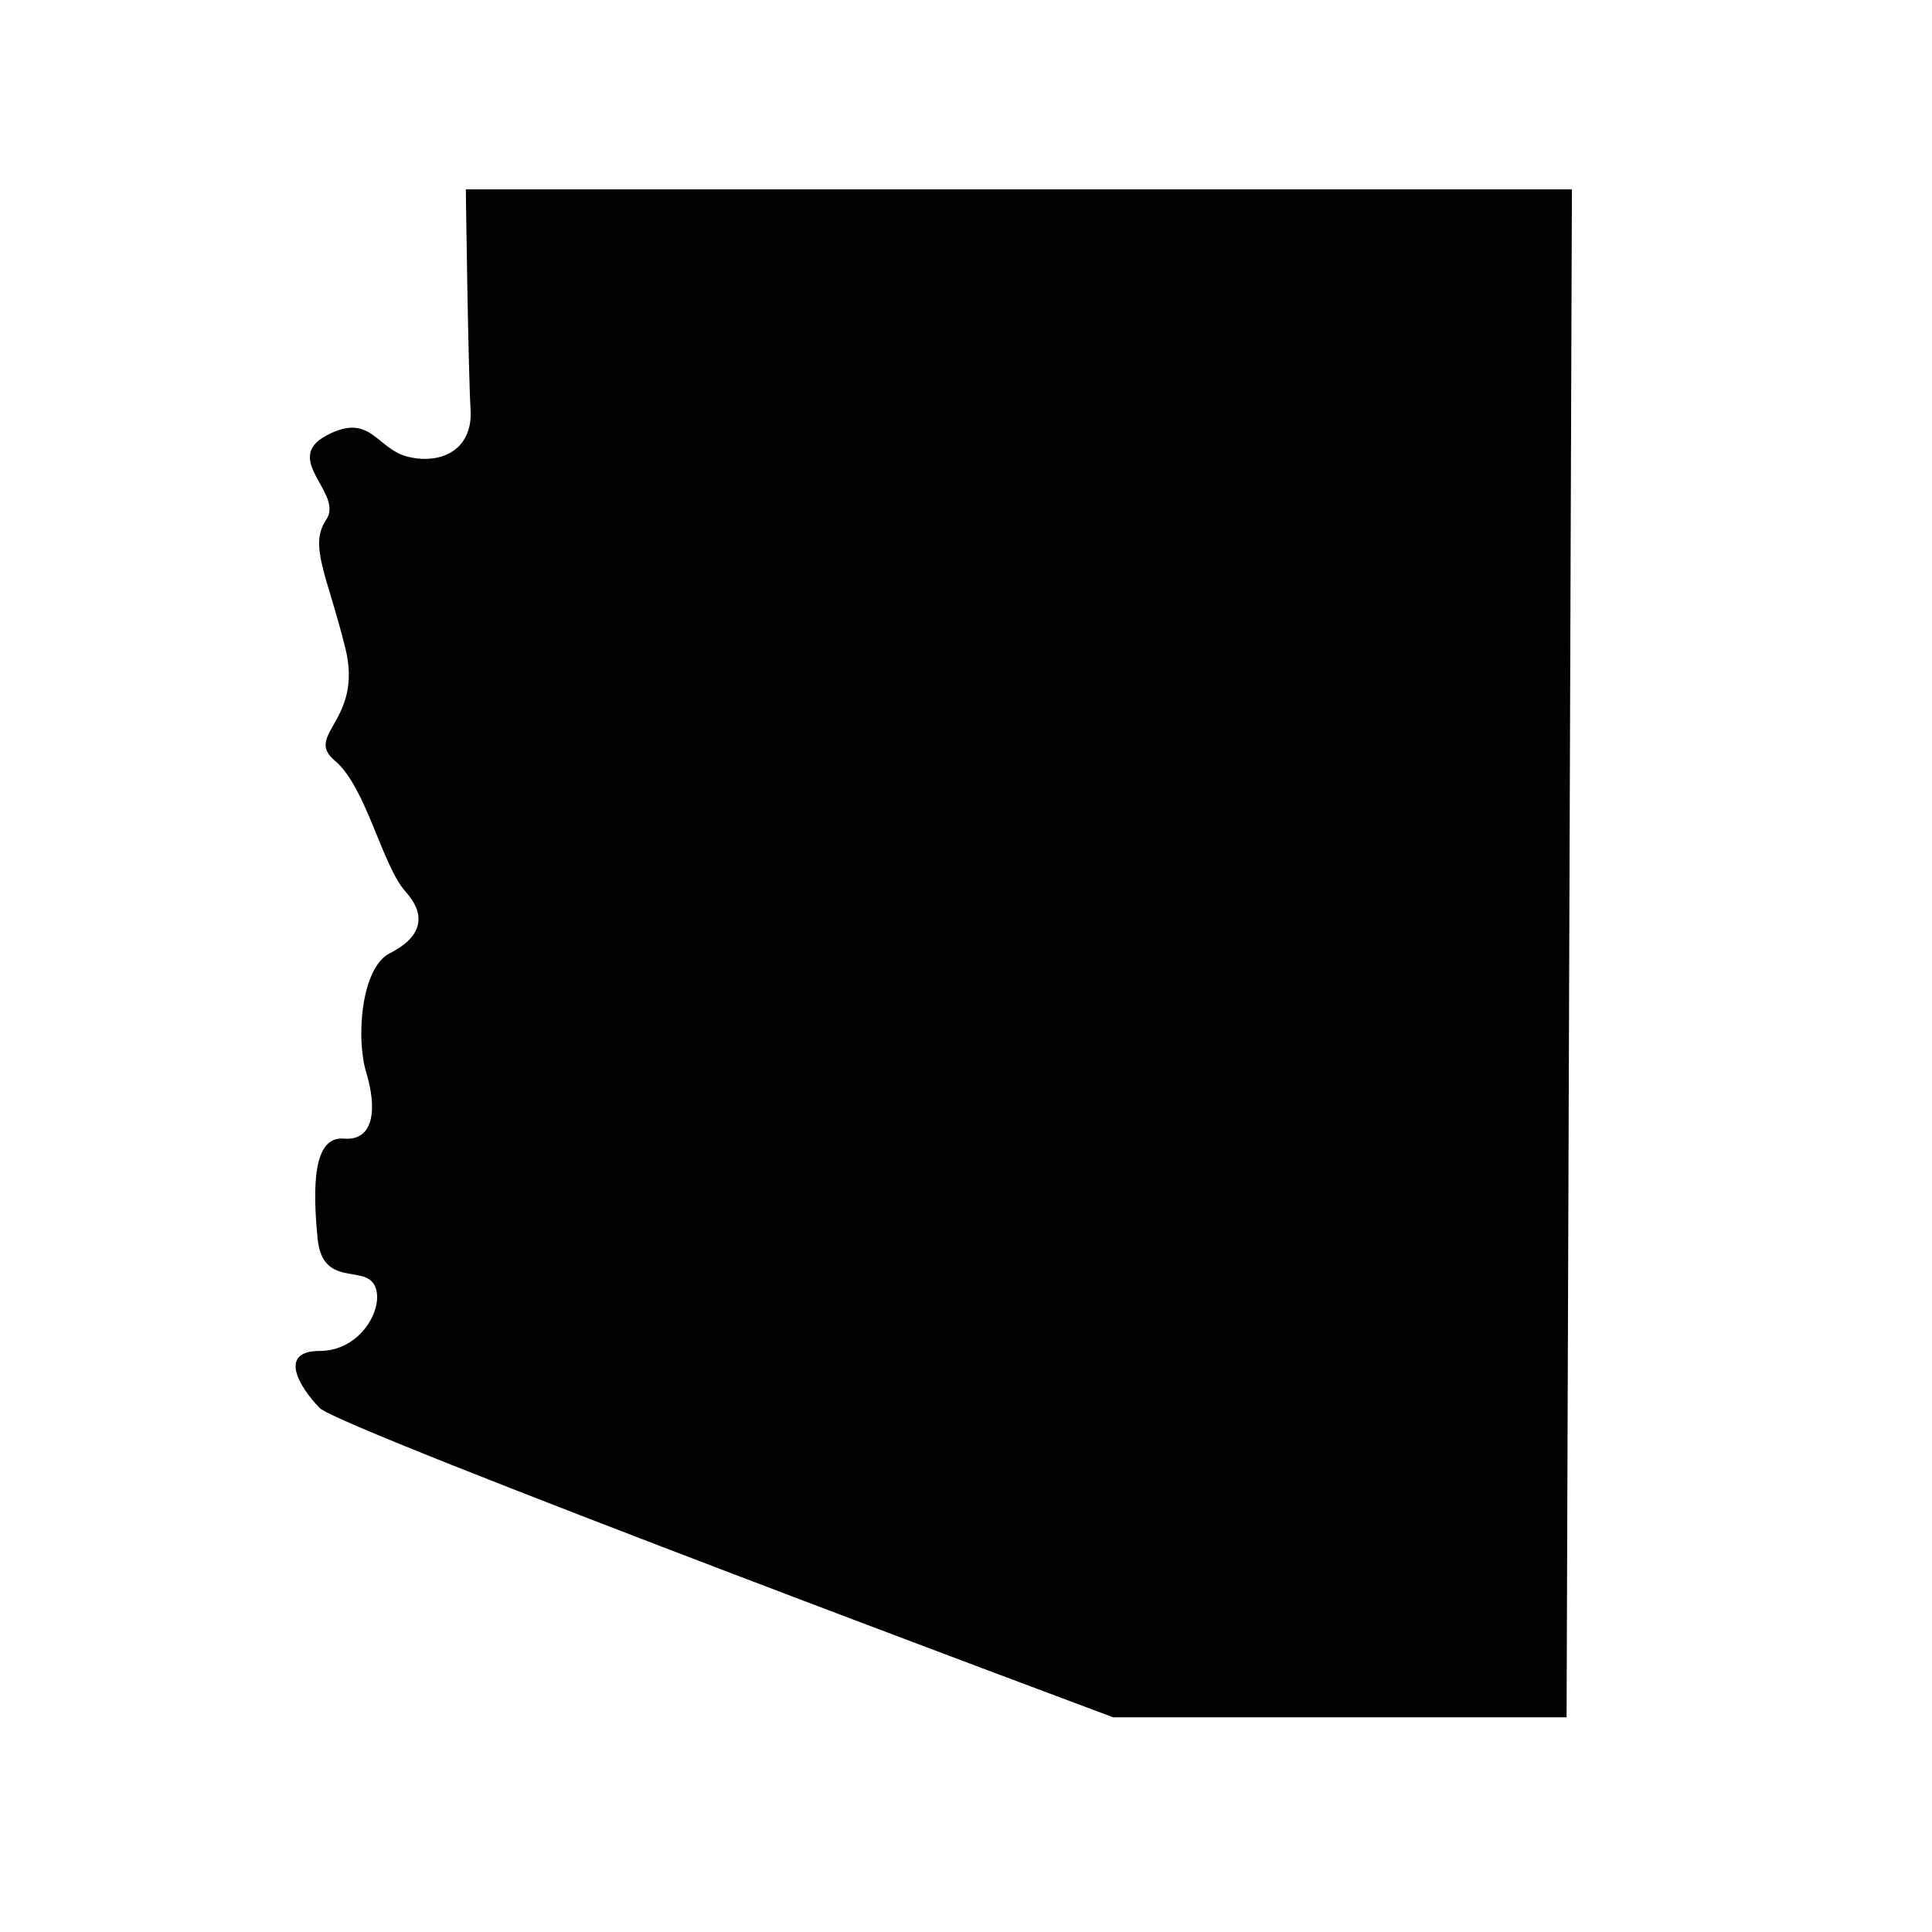 <?xml version="1.0" encoding="UTF-8"?>
<!-- Uploaded to: ICON Repo, www.iconrepo.com, Generator: ICON Repo Mixer Tools -->
<svg fill="#000000" width="800px" height="800px" version="1.1" viewBox="144 144 512 512" xmlns="http://www.w3.org/2000/svg">
 <path d="m267.45 194.19h293.12l-1.41 404.91-120.16 0.004s-204.9-76.43-210.29-81.973c-5.391-5.543-11.133-15.113 0-15.113s17.383-11.84 14.559-17.383c-2.82-5.543-13.855 0.707-15.113-12.496-1.258-13.199-1.359-27.105 6.953-26.398 8.312 0.707 8.715-8.461 5.945-17.531-2.769-9.07-1.359-27.762 6.246-31.59 7.609-3.828 10.43-9.371 4.18-16.324-6.246-6.953-10.43-27.762-18.742-34.711-8.312-6.953 7.609-10.43 2.769-29.875-4.836-19.445-9.723-27.105-5.039-34.008 4.684-6.902-11.789-15.973 0-22.27 11.789-6.297 13.199 3.477 21.562 5.594 8.363 2.117 17.332-1.41 16.676-12.496-0.648-11.082-1.254-58.34-1.254-58.34z"/>
</svg>